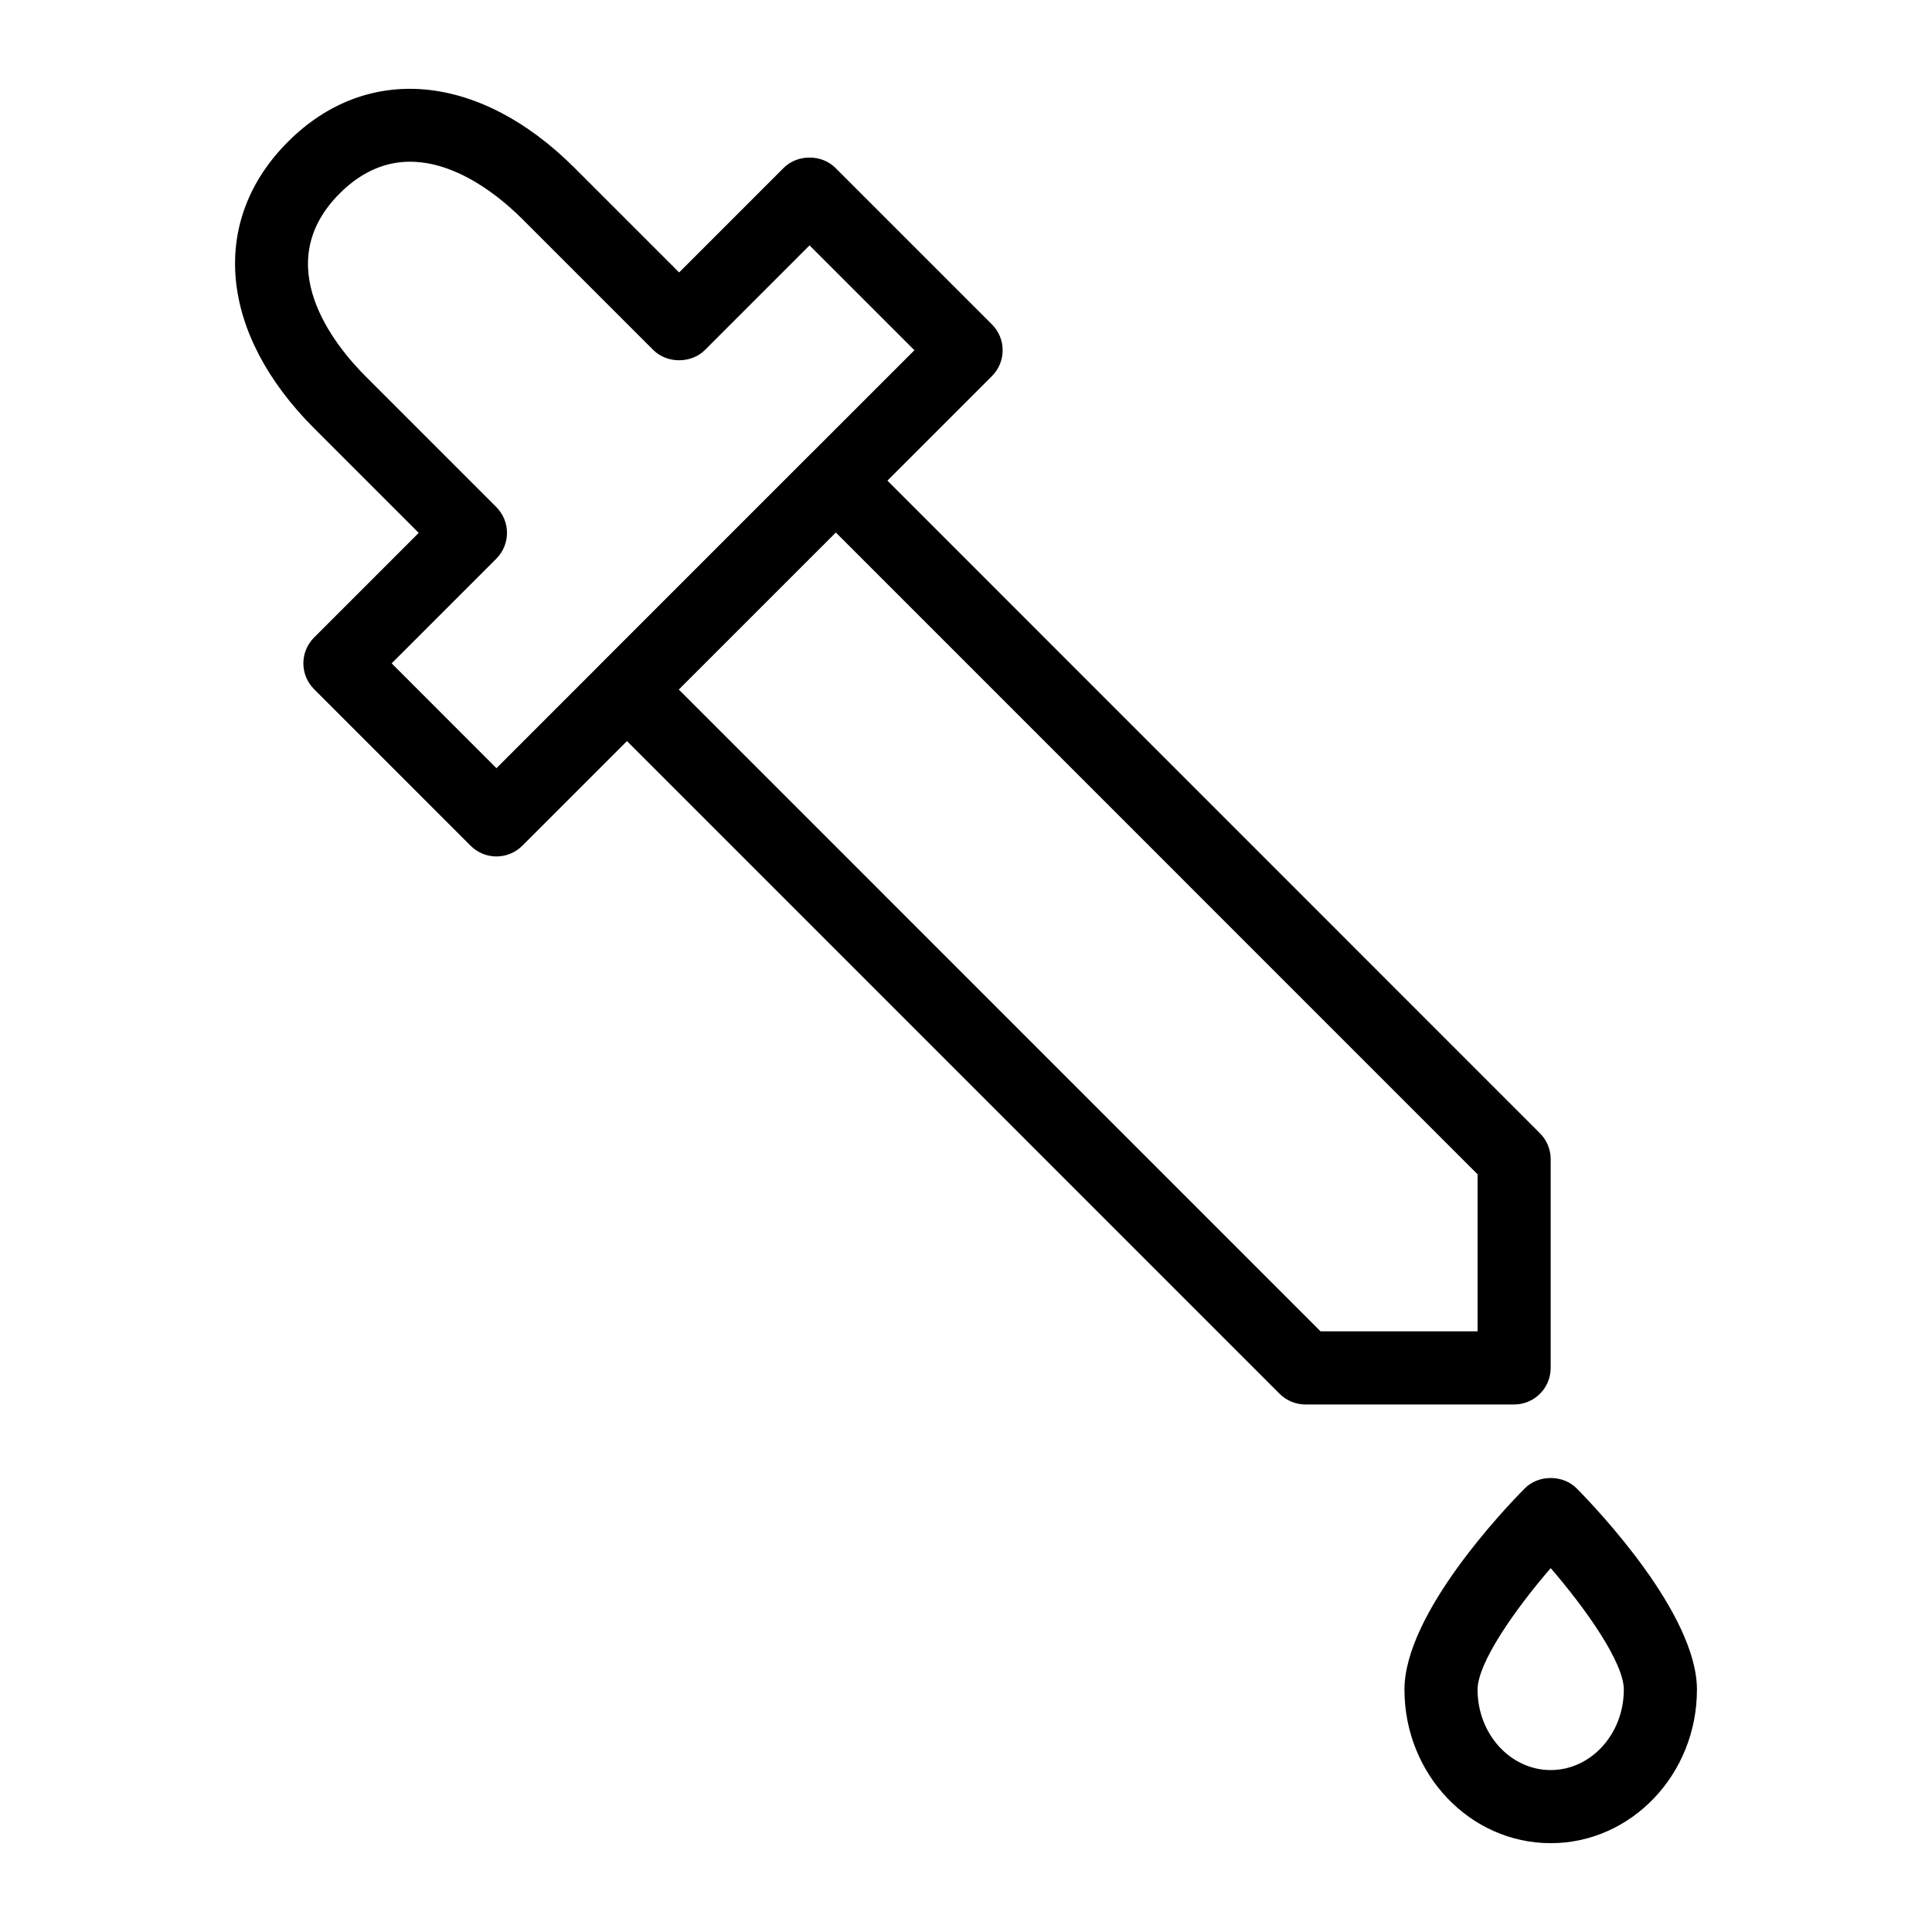 <?xml version="1.0" encoding="UTF-8"?>
<!-- Uploaded to: SVG Repo, www.svgrepo.com, Generator: SVG Repo Mixer Tools -->
<svg fill="#000000" width="800px" height="800px" version="1.1" viewBox="144 144 512 512" xmlns="http://www.w3.org/2000/svg">
 <g>
  <path d="m275.57 370.97c-2.574 0-5.035-1.023-6.852-2.84l-41.48-41.488c-3.785-3.785-3.785-9.914 0-13.699l27.723-27.723-27.723-27.723c-25.168-25.164-27.883-54.973-6.918-75.934 20.957-20.957 50.762-18.242 75.93 6.918l27.723 27.719 27.715-27.719c3.633-3.633 10.066-3.633 13.699 0l41.488 41.488c3.785 3.785 3.785 9.914 0 13.699l-124.46 124.46c-1.816 1.816-4.277 2.84-6.848 2.84zm-27.781-51.176 27.777 27.789 110.76-110.77-27.789-27.785-27.715 27.719c-3.633 3.633-10.066 3.633-13.699 0l-34.57-34.57c-8.328-8.34-29.758-25.68-48.527-6.918-18.781 18.781-1.418 40.199 6.918 48.535l34.574 34.574c3.785 3.785 3.785 9.914 0 13.699z"/>
  <path d="m545.26 516.2h-55.312c-2.574 0-5.035-1.023-6.852-2.84l-179.77-179.79c-1.816-1.816-2.84-4.281-2.84-6.852s1.023-5.035 2.84-6.852l55.32-55.316c1.816-1.816 4.277-2.84 6.852-2.84s5.035 1.023 6.852 2.84l179.76 179.79c1.816 1.816 2.84 4.281 2.84 6.852l-0.004 55.316c0 5.352-4.332 9.691-9.688 9.691zm-51.301-19.379h41.613v-41.617l-170.07-170.09-41.621 41.617z"/>
  <path d="m554.95 632.46c-21.375 0-38.754-18.258-38.754-40.695 0-20.086 26.551-47.938 31.867-53.316 3.633-3.68 10.145-3.68 13.777 0 5.316 5.379 31.867 33.23 31.867 53.316-0.004 22.441-17.383 40.695-38.758 40.695zm0-72.891c-9.414 10.895-19.379 25.074-19.379 32.199 0 11.758 8.695 21.316 19.379 21.316 10.684 0 19.379-9.562 19.379-21.316 0-7.125-9.965-21.305-19.379-32.199z"/>
 </g>
</svg>